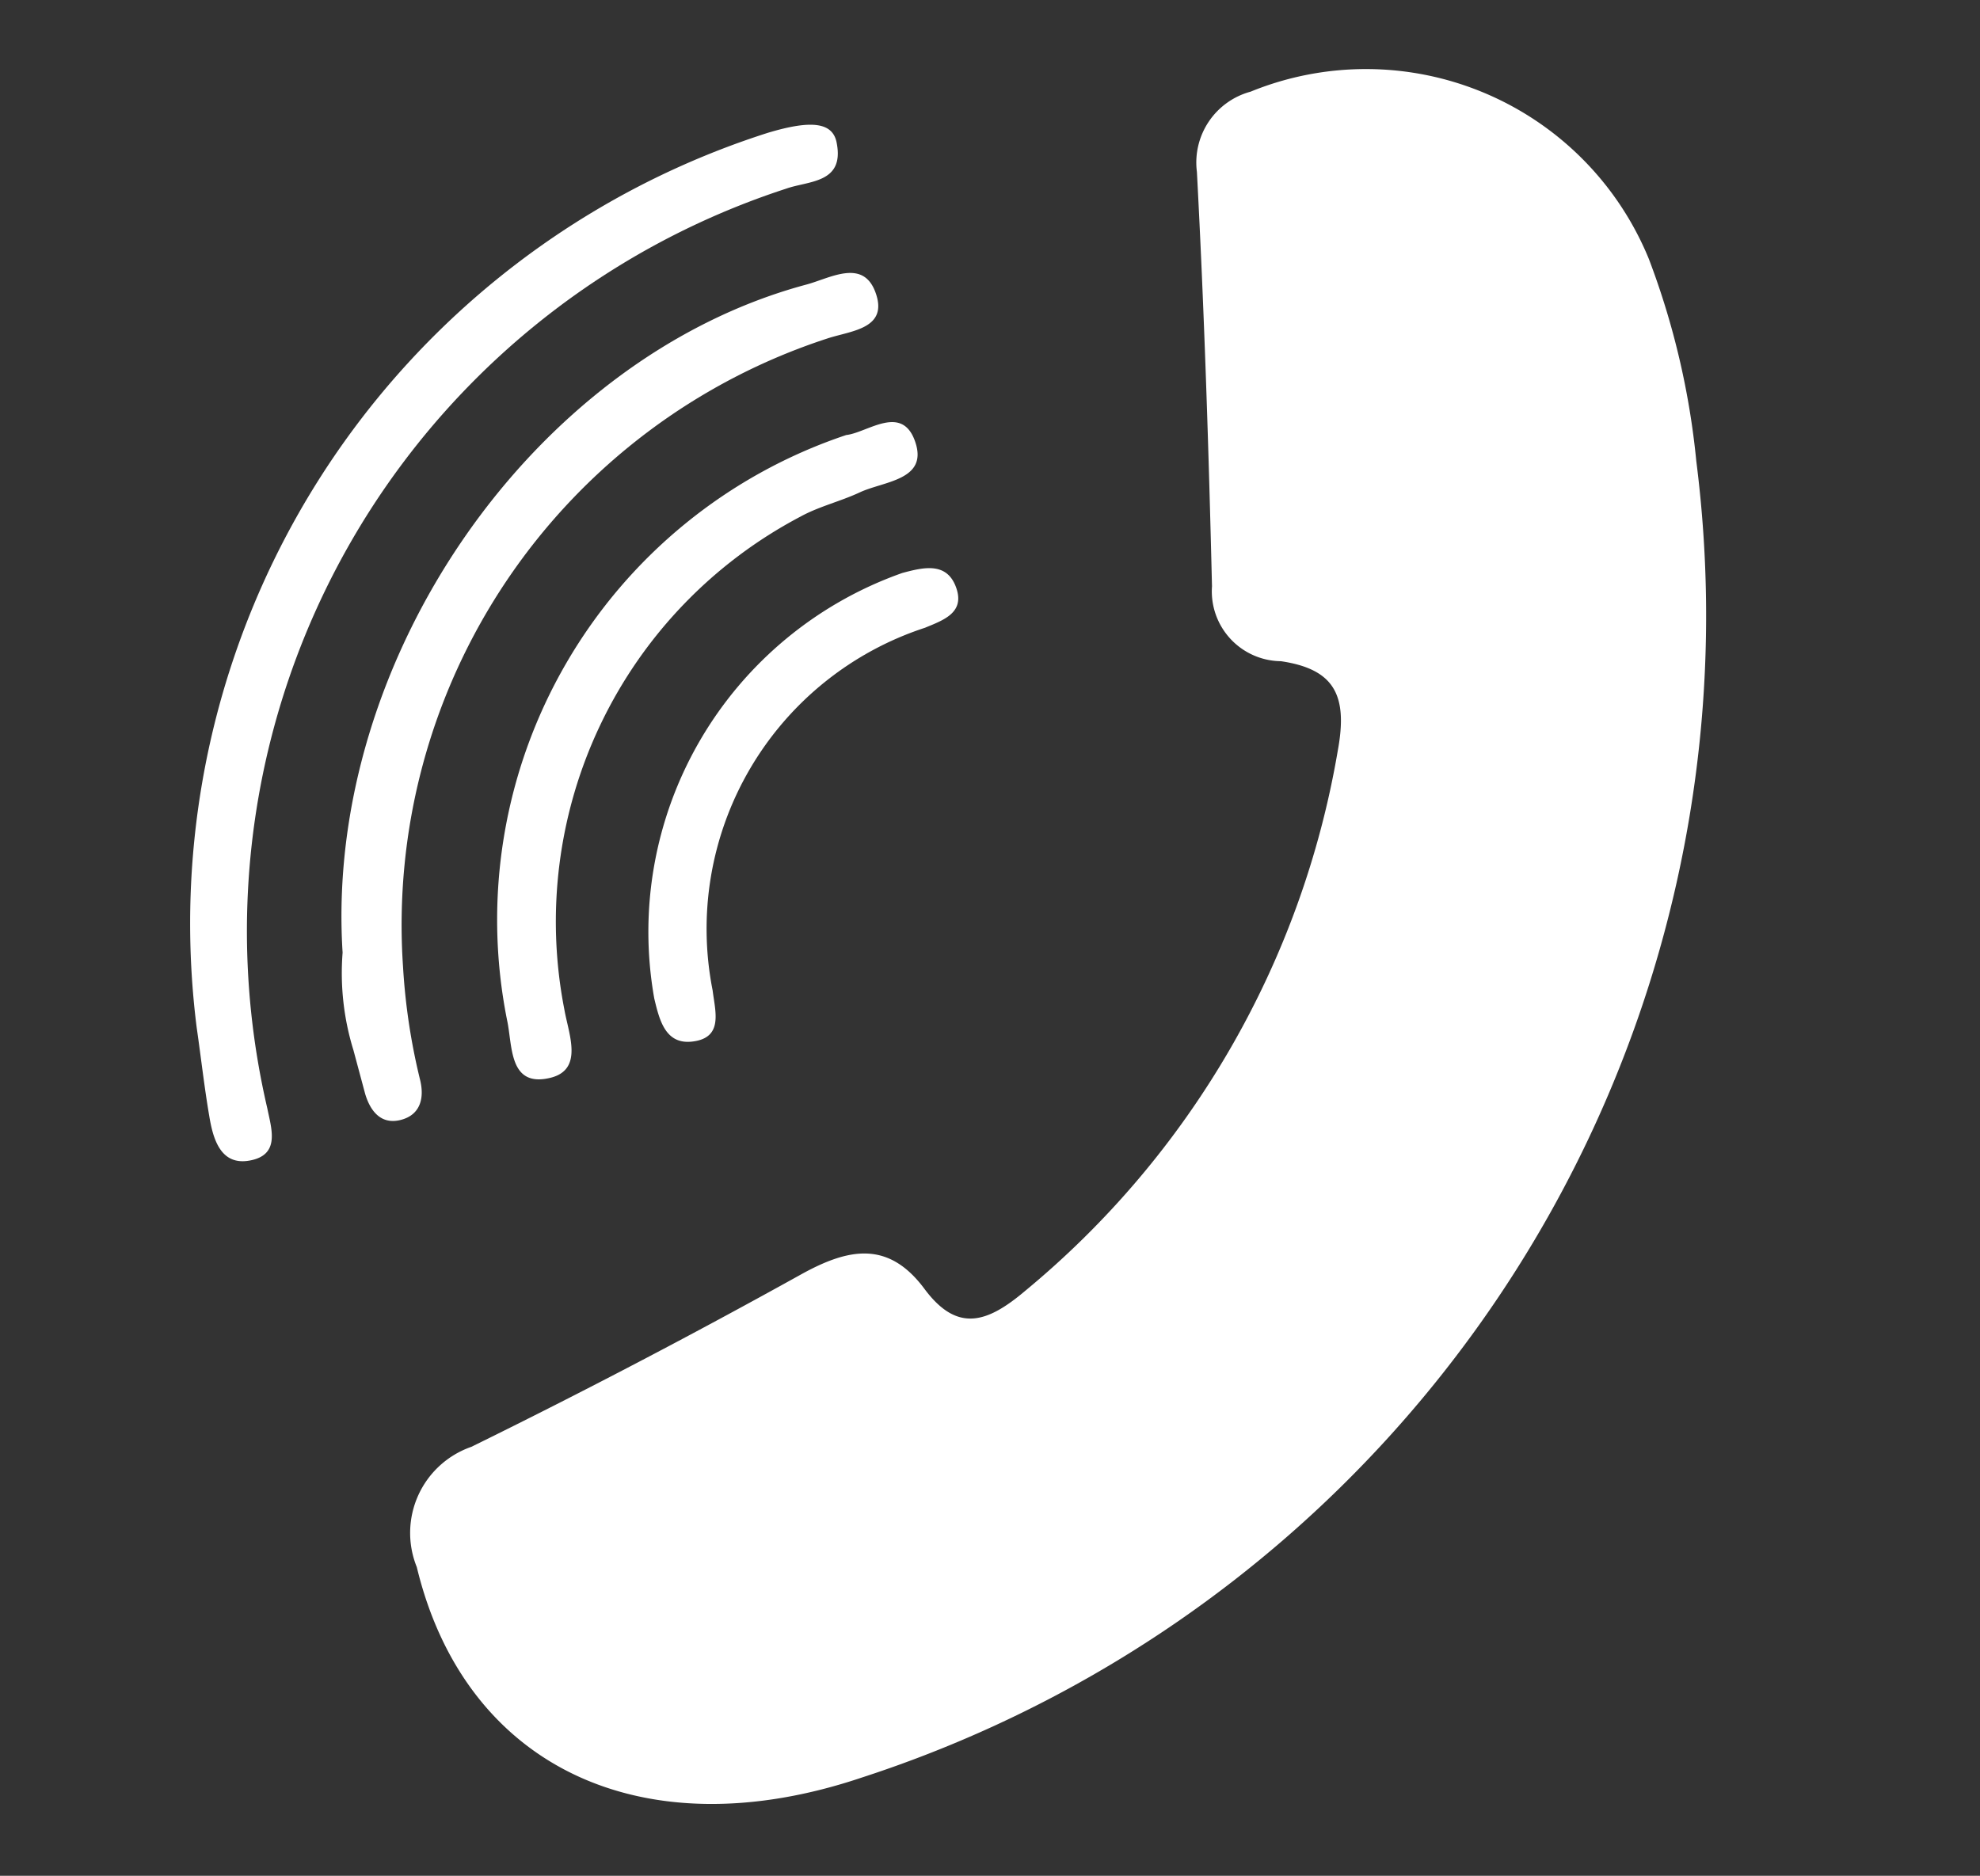 <svg xmlns="http://www.w3.org/2000/svg" width="35.631" height="33.76" viewBox="0 0 35.631 33.76">
  <rect x="0" y="0" width="35.631" height="33.76" fill="#333333" stroke="none"/>
  <g id="Group_1403" data-name="Group 1403" transform="matrix(0.966, -0.259, 0.259, 0.966, 0.001, 6.092)">
    <path id="Path_4333" data-name="Path 4333" d="M696.211,736.406a21.983,21.983,0,0,0,20.636-18.991,14.1,14.1,0,0,0,.118-3.737,5.5,5.5,0,0,0-6.143-4.764,1.321,1.321,0,0,0-1.306,1.145c-.516,2.433-1.083,4.856-1.669,7.273a1.257,1.257,0,0,0,.849,1.623c.906.392,1,.918.571,1.82a16.106,16.106,0,0,1-7.955,7.935c-.81.381-1.371.409-1.734-.5-.4-1.016-1.126-1.071-2.085-.831q-3.244.811-6.528,1.459a1.64,1.64,0,0,0-1.509,1.836C689.361,734.365,692.045,736.668,696.211,736.406Z" transform="translate(-687.939 -707.377)" fill="#fff"/>
    <path id="Path_4334" data-name="Path 4334" d="M756.474,703.109A14.936,14.936,0,0,0,742.381,716c-.066.555-.151,1.108-.2,1.664-.033.4,0,.853.5.894.563.047.527-.446.551-.826a14.05,14.05,0,0,1,13.3-13.567c.426-.035,1.038.181,1.094-.55C757.663,703.224,757.292,703.084,756.474,703.109Z" transform="translate(-742.175 -703.106)" fill="#fff"/>
    <path id="Path_4335" data-name="Path 4335" d="M742.29,725.131c0,.379,0,.594,0,.81.009.334.137.617.5.62s.513-.27.52-.607a11.292,11.292,0,0,1,.231-2.047,11.1,11.1,0,0,1,10.3-8.941c.445-.027,1.116.123,1.053-.578-.058-.651-.722-.457-1.164-.457-5.074,0-10.132,4.269-11.174,9.452A4.7,4.7,0,0,0,742.29,725.131Z" transform="translate(-739.465 -711.111)" fill="#fff"/>
    <path id="Path_4336" data-name="Path 4336" d="M751,724.729a9.2,9.2,0,0,0-8.622,8.589c-.02.463-.292,1.185.481,1.205.622.016.524-.671.564-1.119a8.236,8.236,0,0,1,6.4-7.47c.371-.091.766-.078,1.144-.145.47-.083,1.242.107,1.2-.611C752.124,724.434,751.378,724.788,751,724.729Z" transform="translate(-736.743 -719.108)" fill="#fff"/>
    <path id="Path_4337" data-name="Path 4337" d="M748.483,735.1a6.848,6.848,0,0,0-6.294,6.24c-.011.4-.023.858.464.927.557.079.534-.411.588-.794a5.7,5.7,0,0,1,5.381-5.315c.352-.046.756-.074.73-.533C749.322,735.11,748.883,735.1,748.483,735.1Z" transform="translate(-733.895 -726.82)" fill="#fff"/>
  </g>
</svg>
